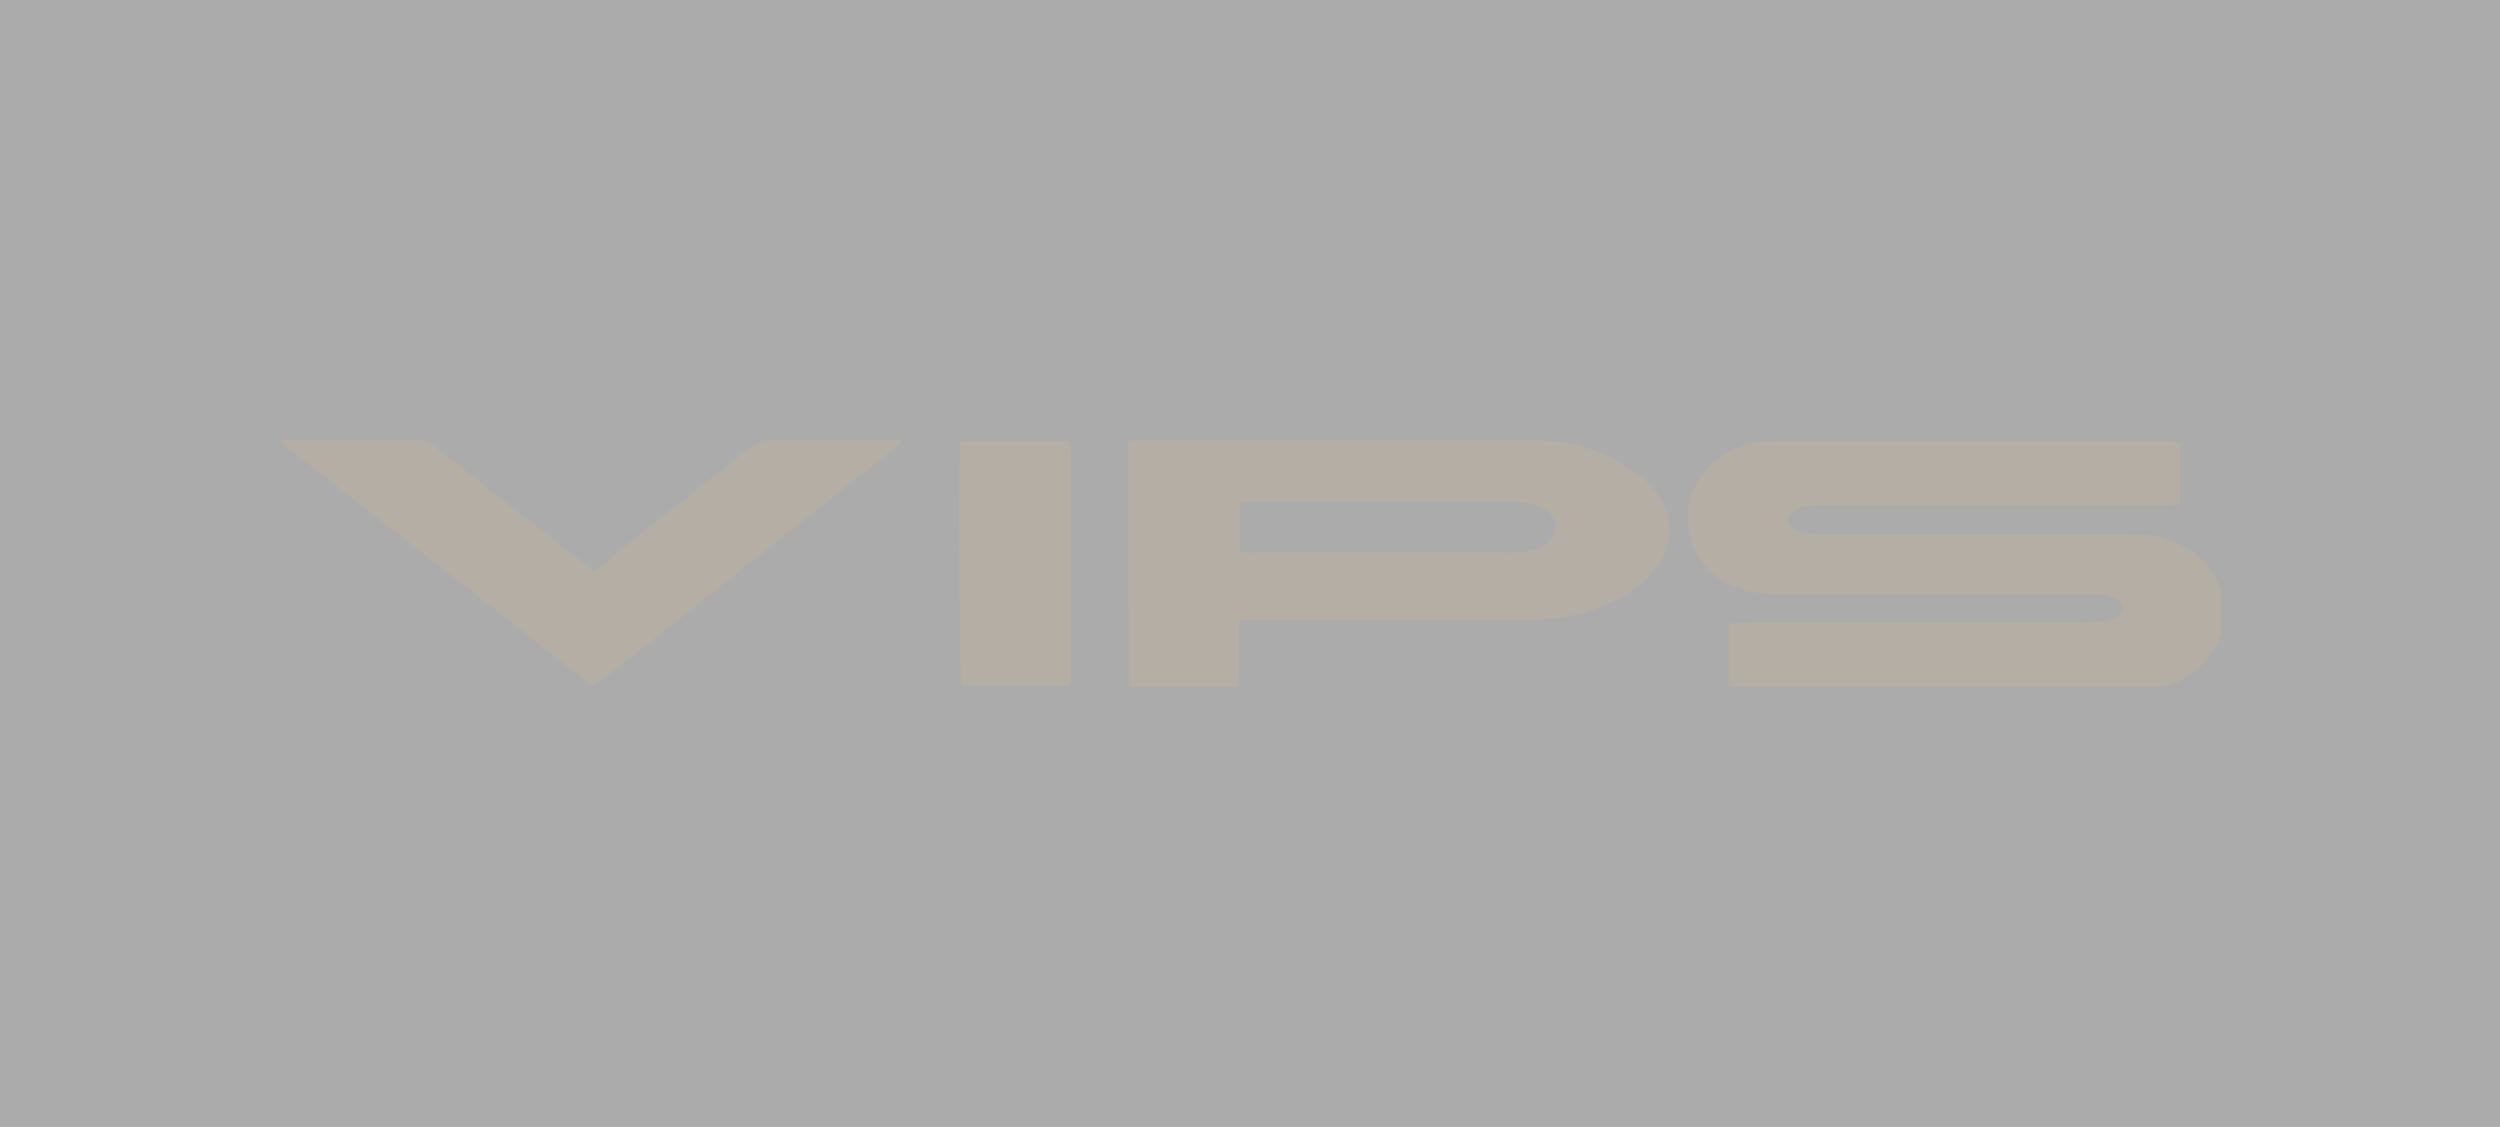 <?xml version="1.0" encoding="utf-8"?>
<!-- Generator: Adobe Illustrator 27.0.1, SVG Export Plug-In . SVG Version: 6.00 Build 0)  -->
<svg version="1.1" id="Capa_1" xmlns="http://www.w3.org/2000/svg" xmlns:xlink="http://www.w3.org/1999/xlink" x="0px" y="0px"
	 viewBox="0 0 233 105" style="enable-background:new 0 0 233 105;" xml:space="preserve">
<rect x="0" y="0" width="233" height="105" fill="#333333" stroke="none"/>
<style type="text/css">
	.st0{opacity:0.6;fill:#FCFCFB;enable-background:new    ;}
	.st1{clip-path:url(#SVGID_00000044893832820068937810000005101709616671479203_);}
	.st2{fill:#B4AEA5;}
</style>
<rect class="st0" width="233" height="105"/>
<g>
	<defs>
		<rect id="SVGID_1_" x="26" y="41" width="181" height="23"/>
	</defs>
	<clipPath id="SVGID_00000108278583365630969020000003299678109475856292_">
		<use xlink:href="#SVGID_1_"  style="overflow:visible;"/>
	</clipPath>
	<g style="clip-path:url(#SVGID_00000108278583365630969020000003299678109475856292_);">
		<path class="st2" d="M161.1,63.9v-5.8c0.6,0,1.1-0.1,1.6-0.1c10.5,0,21,0,31.4,0c0.7,0,1.5,0,2.2-0.1c0.9-0.2,1.5-0.7,1.5-1.2
			c0-0.5-0.5-1-1.5-1.2c-0.5-0.1-1-0.1-1.5-0.1c-9.6,0-19.3,0-28.9,0c-1.1,0-2.3-0.1-3.4-0.4c-3.3-1-5.4-3.8-5.2-7.1
			c0.1-3,2.5-5.8,5.8-6.5c0.7-0.2,1.5-0.3,2.3-0.3c12.2,0,24.5,0,36.7,0c0.3,0,0.7,0,1.1,0.1v5.8c-0.5,0-1,0.1-1.5,0.1
			c-10.5,0-21,0-31.4,0c-0.7,0-1.3,0-1.9,0.1c-1,0.1-1.7,0.7-1.7,1.2c0,0.6,0.7,1.2,1.8,1.3c0.5,0.1,1.1,0.1,1.6,0.1
			c9.6,0,19.1,0,28.7,0c1.1,0,2.2,0.1,3.3,0.5c3.2,1,5.3,3.9,5.2,7c-0.1,3.2-2.5,5.9-5.7,6.7c-0.7,0.2-1.4,0.3-2,0.3
			c-12.4,0-24.8,0-37.2,0C161.8,64,161.5,64,161.1,63.9L161.1,63.9z"/>
		<path class="st2" d="M105.1,41.1c0.4,0,0.8-0.1,1.2-0.1c12,0,24.1,0,36.1,0c2.8,0,5.6,0.5,8.1,1.8c1.1,0.6,2.1,1.3,3,2.1
			c2.8,2.7,2.8,6.3,0,9c-1.8,1.7-3.9,2.7-6.3,3.3c-1.7,0.4-3.4,0.6-5.1,0.6c-8.3,0-16.7,0-25,0c-0.5,0-1,0-1.6,0v6.2h-10.3
			L105.1,41.1L105.1,41.1z M115.4,51.4c0.4,0,0.8,0.1,1.2,0.1c1.9,0,3.7,0,5.6,0c6.2,0,12.3,0,18.5,0c0.8,0,1.5-0.1,2.3-0.3
			c1.2-0.4,2-1.2,2-2.1c-0.1-1.1-0.9-1.7-1.9-2c-0.7-0.2-1.5-0.4-2.2-0.4c-8.1,0-16.1,0-24.2,0c-0.4,0-0.7,0-1.1,0.1V51.4z"/>
		<path class="st2" d="M55.4,53.2c0.8-0.6,1.5-1.1,2.1-1.7c4.1-3.3,8.3-6.5,12.4-9.8c0.6-0.4,1.1-0.7,1.9-0.7c3.7,0,7.5,0,11.2,0
			c0.3,0,0.7,0,1,0c0,0.1,0.1,0.1,0.1,0.2C74.5,48.8,65,56.4,55.3,64C45.6,56.4,35.9,48.8,26,41.1c0.5-0.1,0.8-0.1,1.1-0.1
			c3.9,0,7.8,0,11.7,0c0.7,0,1.2,0.2,1.7,0.6c4.6,3.6,9.2,7.2,13.8,10.8C54.6,52.6,54.9,52.9,55.4,53.2L55.4,53.2z"/>
		<path class="st2" d="M99.6,63.9h-10c-0.2-0.8-0.3-21.3-0.1-22.8h10c0,0,0,0,0.1,0c0,0,0.1,0.1,0.1,0.1c0,0.3,0.1,0.5,0.1,0.8
			c0,7.2,0,14.4,0,21.5C99.7,63.7,99.7,63.8,99.6,63.9L99.6,63.9z"/>
	</g>
</g>
</svg>

